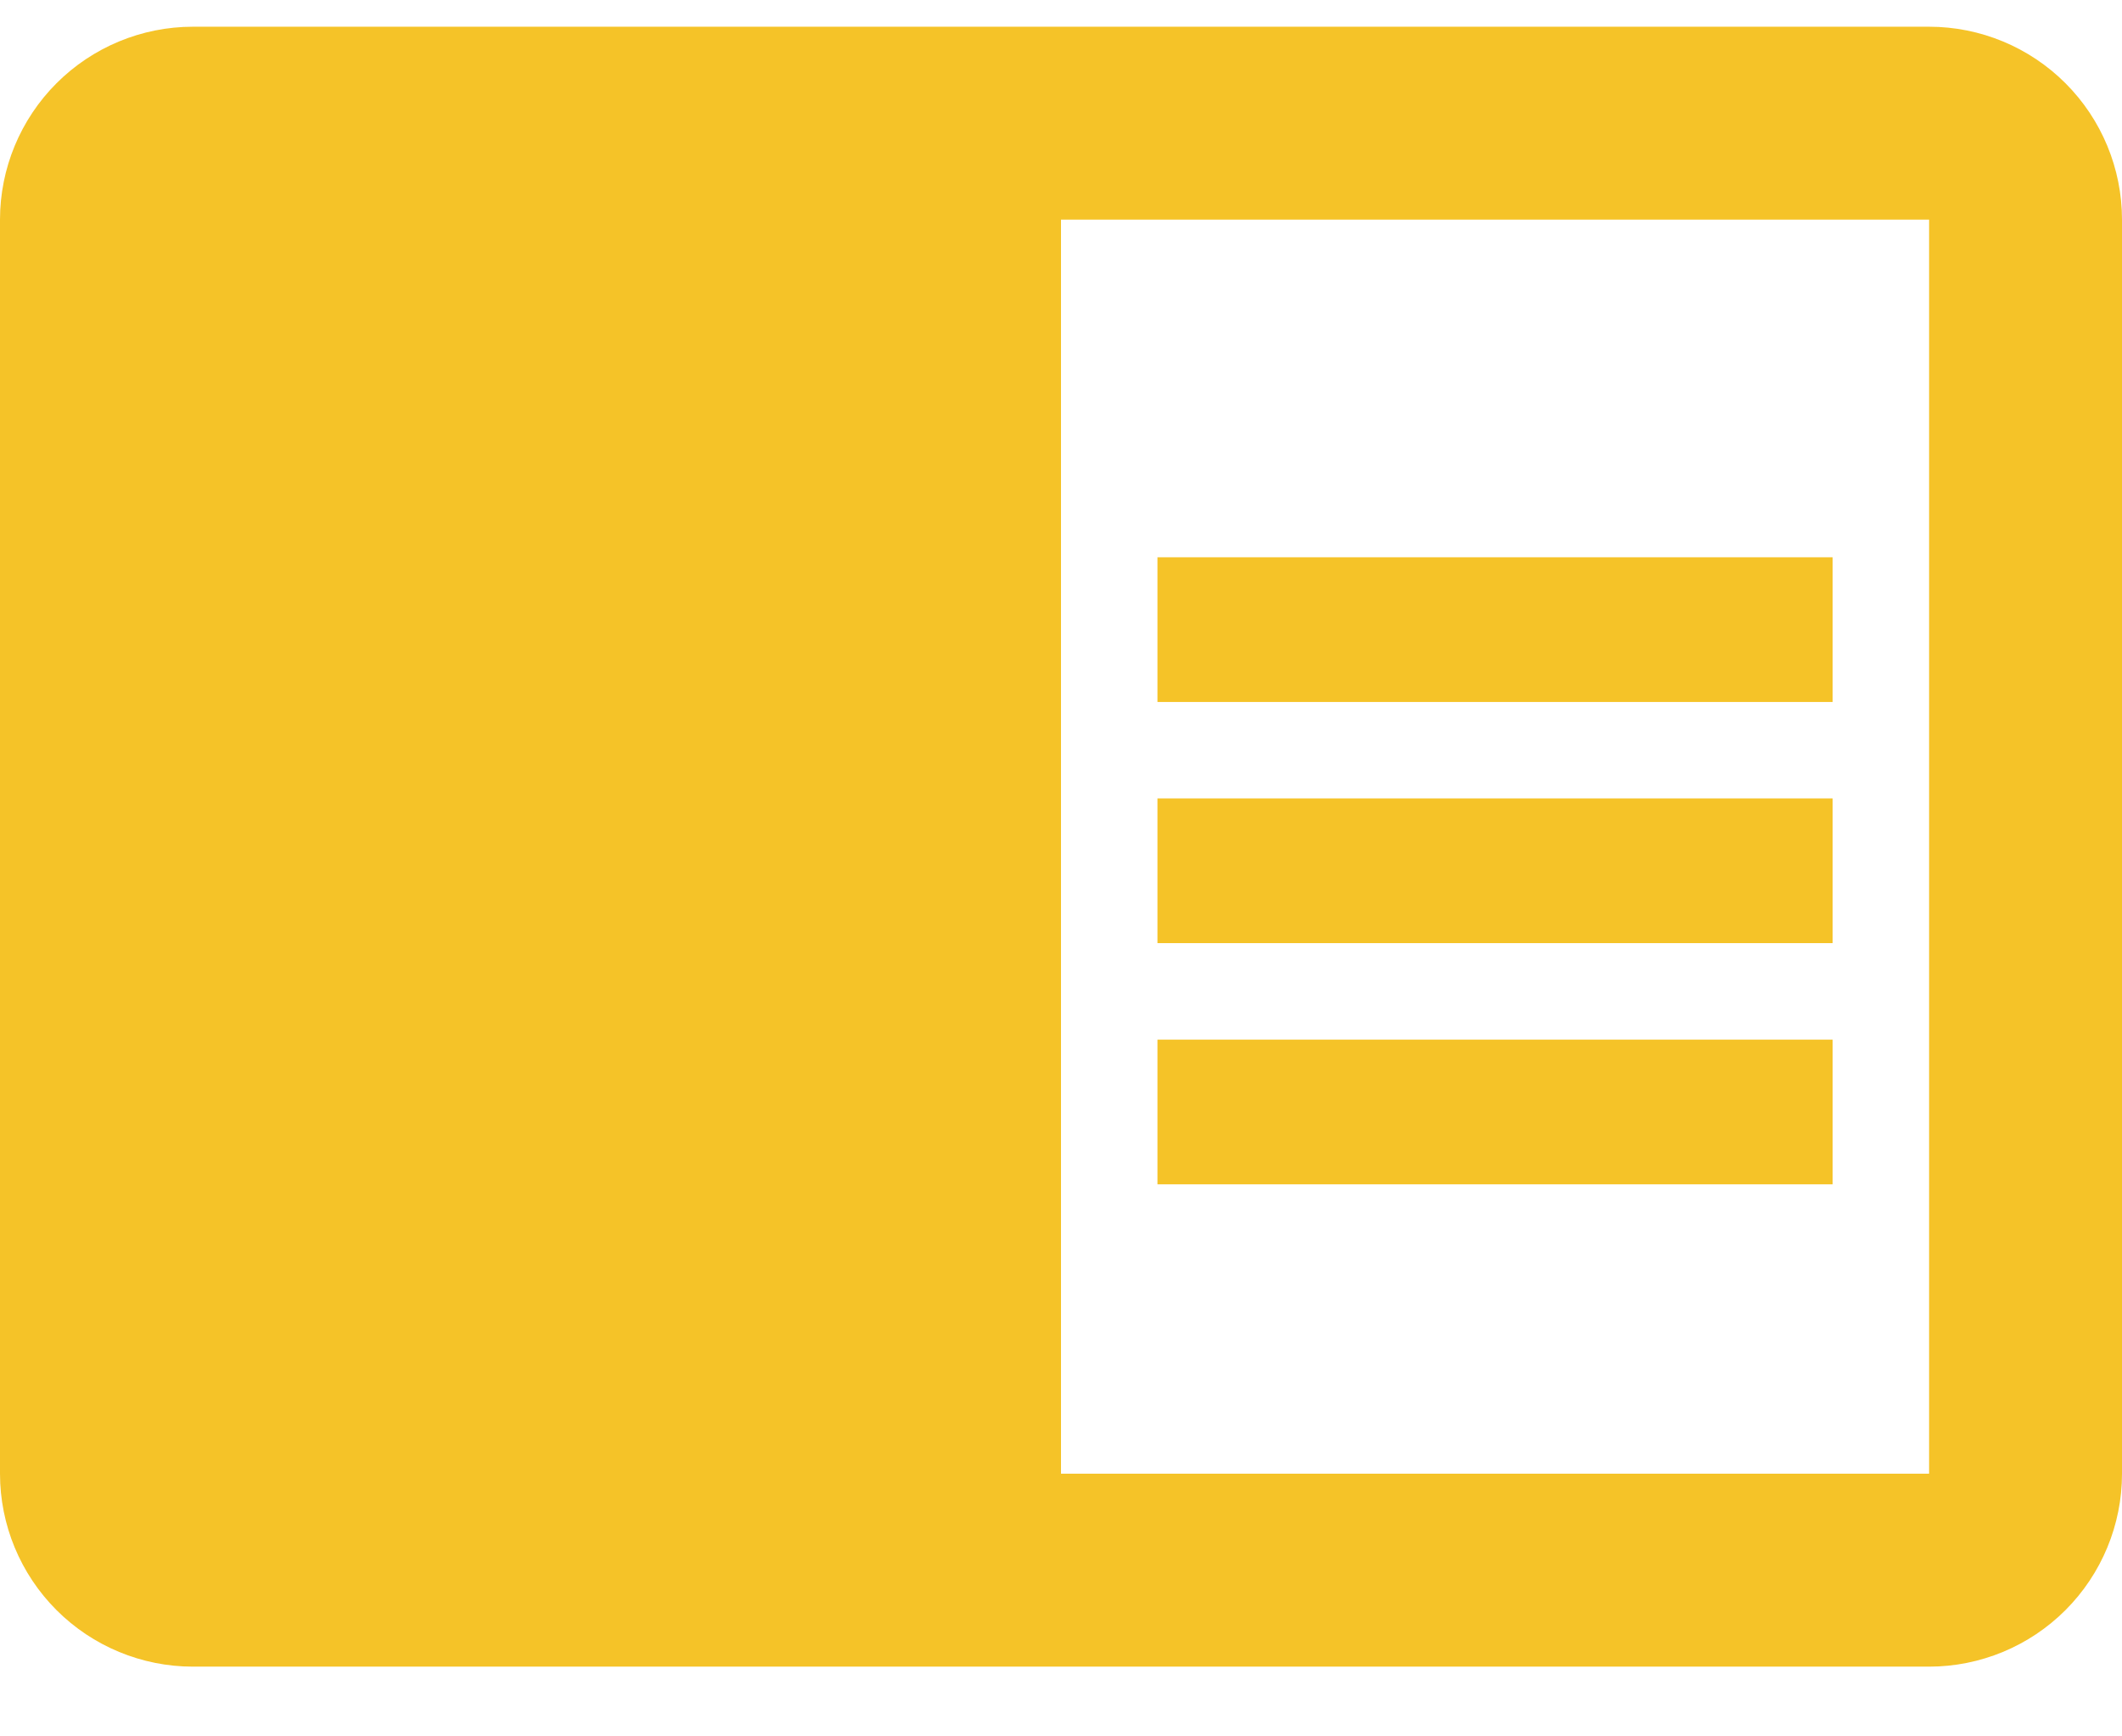 <?xml version="1.0" encoding="UTF-8"?>
<svg xmlns="http://www.w3.org/2000/svg" width="22" height="18" viewBox="0 0 22 18" fill="none">
  <path d="M12 8.277H19V9.777H12M12 5.777H19V7.277H12M12 10.777H19V12.277H12M20 0.277H2C1.47 0.277 0.961 0.488 0.586 0.863C0.211 1.238 0 1.747 0 2.277V15.277C0 15.807 0.211 16.316 0.586 16.691C0.961 17.066 1.47 17.277 2 17.277H20C20.53 17.277 21.039 17.066 21.414 16.691C21.789 16.316 22 15.807 22 15.277V2.277C22 1.747 21.789 1.238 21.414 0.863C21.039 0.488 20.53 0.277 20 0.277ZM20 15.277H11V2.277H20" fill="#F5C328"></path>
</svg>
